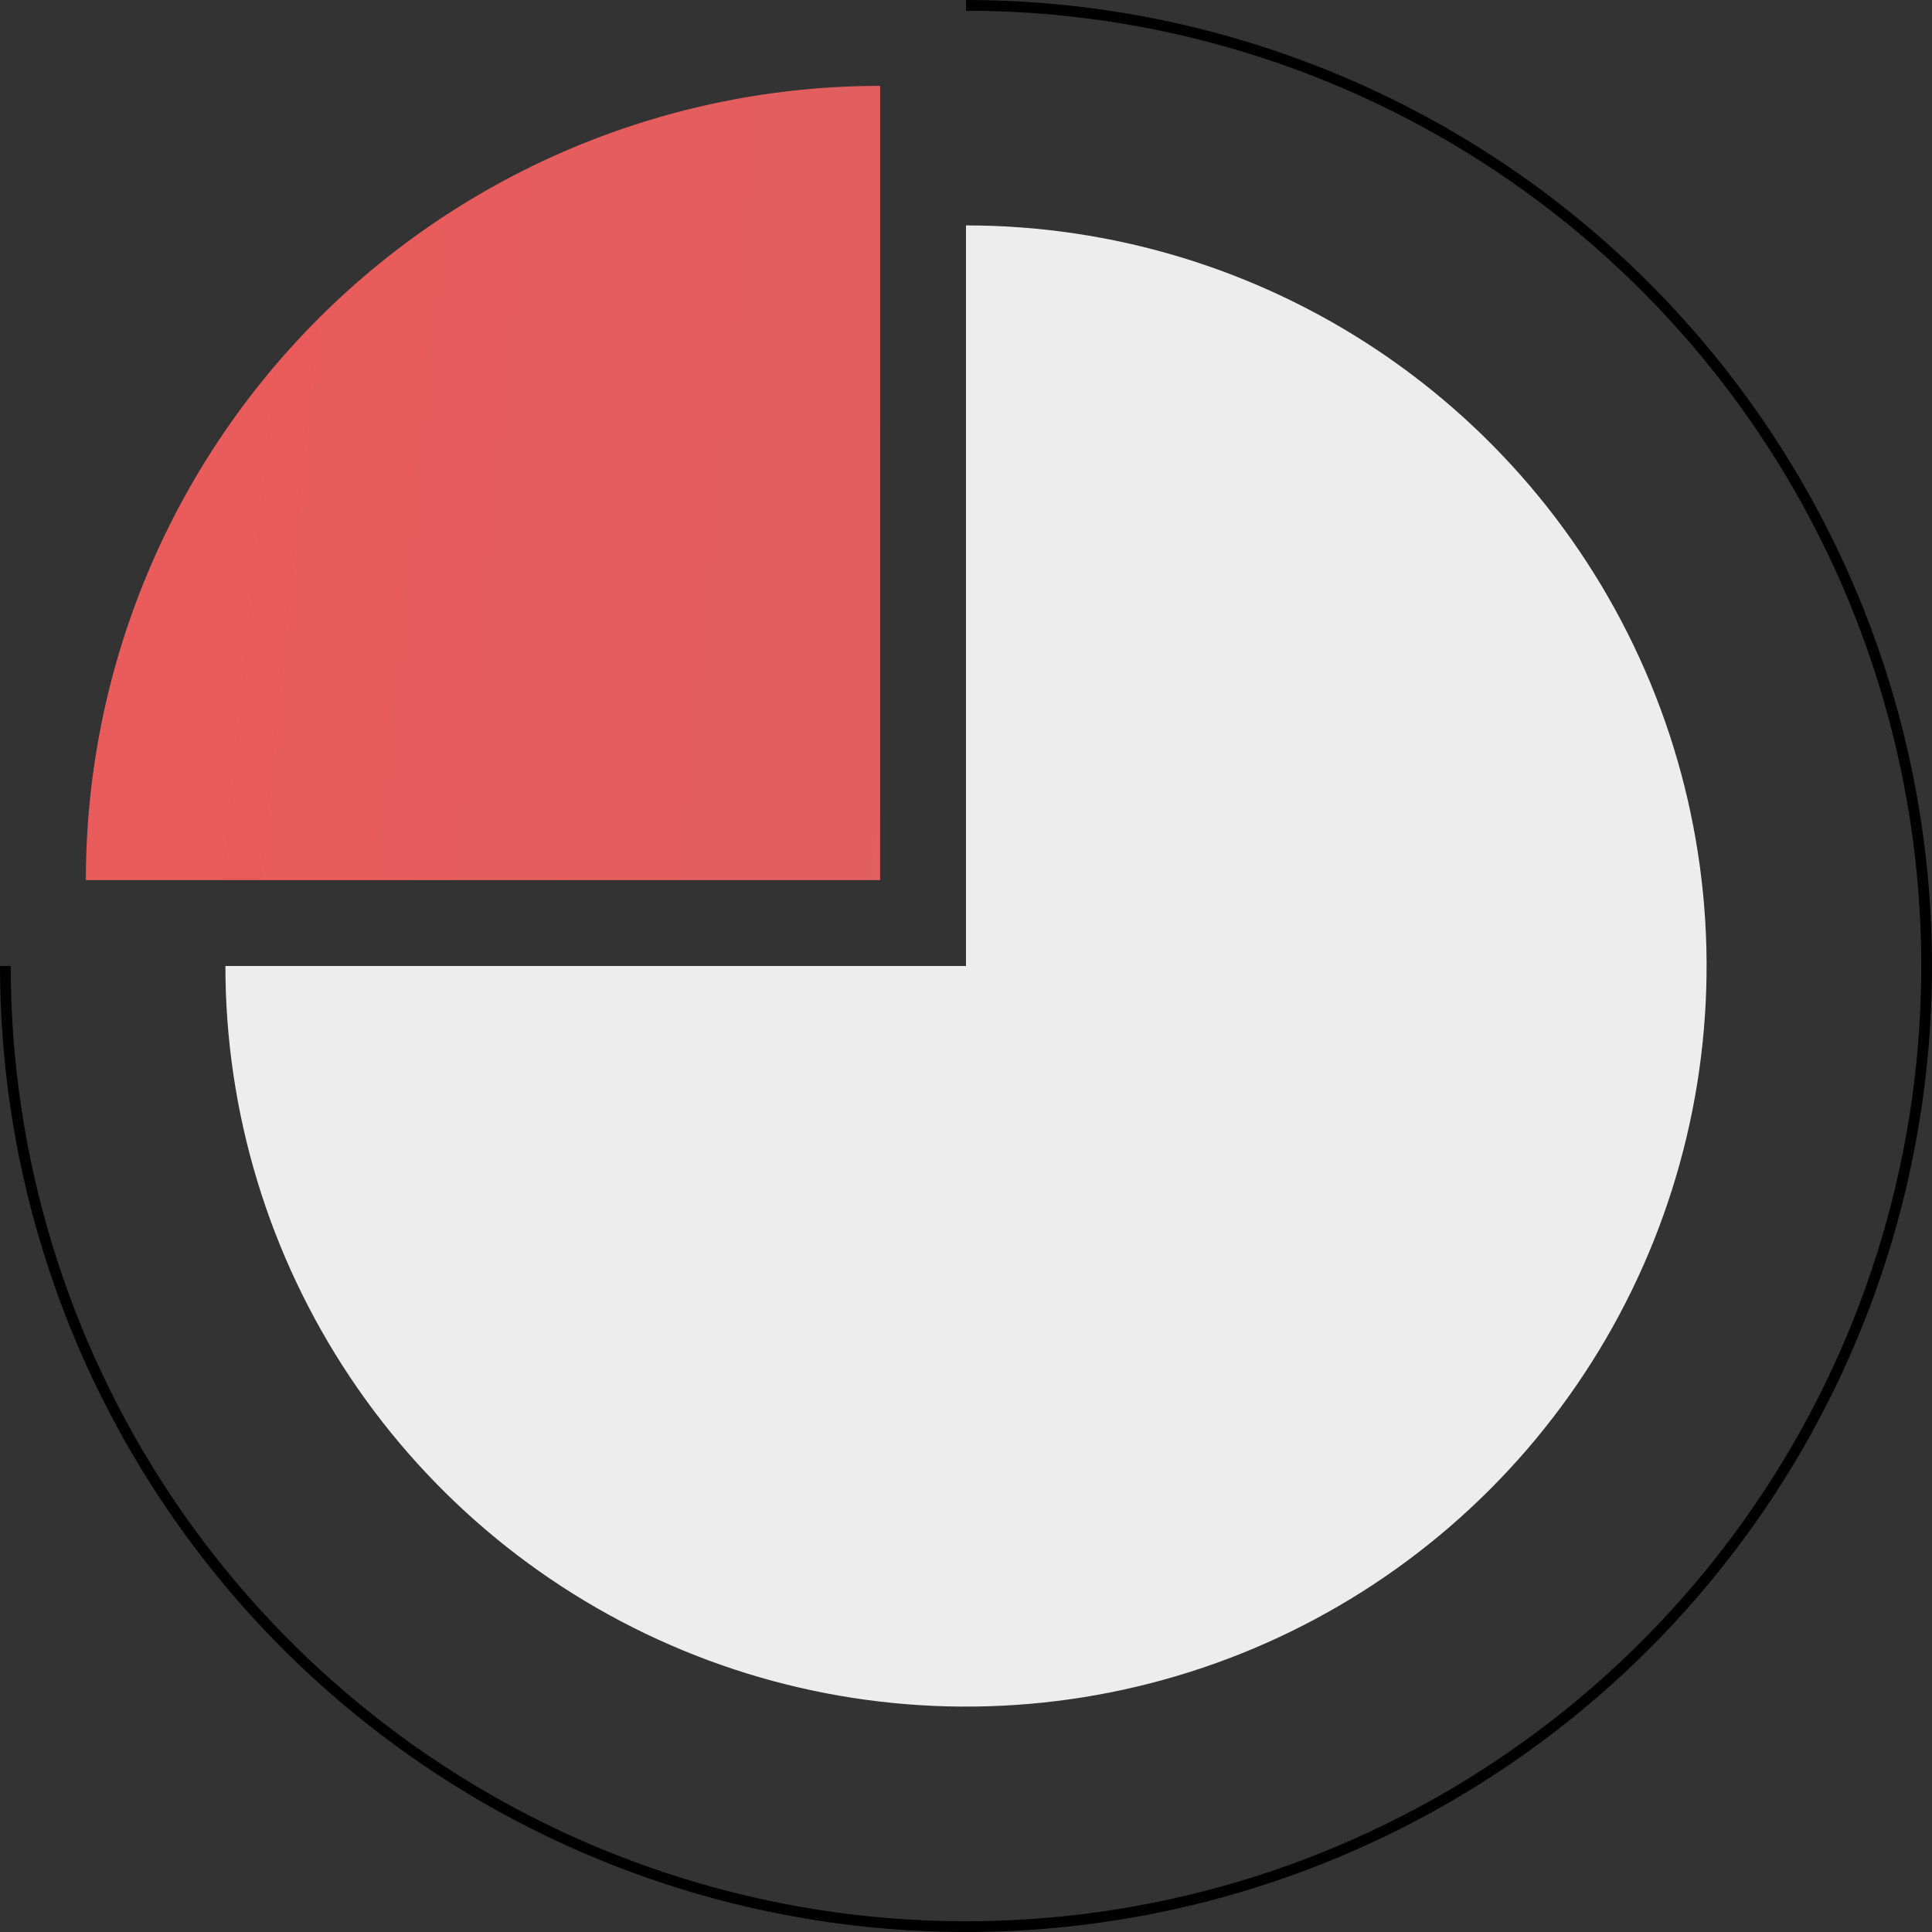 <?xml version="1.0" encoding="UTF-8"?> <svg xmlns="http://www.w3.org/2000/svg" width="180" height="180" viewBox="0 0 180 180" fill="none"><rect x="0" y="0" width="180" height="180" fill="#333333" stroke="none"/> <path d="M90 21C103.647 21 116.987 25.047 128.334 32.629C139.681 40.21 148.525 50.987 153.748 63.595C158.97 76.203 160.337 90.076 157.674 103.461C155.012 116.846 148.44 129.141 138.79 138.79C129.141 148.44 116.846 155.012 103.461 157.674C90.076 160.337 76.203 158.97 63.595 153.748C50.987 148.525 40.21 139.681 32.629 128.334C25.047 116.987 21 103.647 21 90L90 90L90 21Z" fill="#EDEDED"></path> <path d="M90 0.5C107.701 0.5 125.005 5.749 139.724 15.584C154.442 25.418 165.913 39.396 172.687 55.75C179.461 72.104 181.234 90.099 177.78 107.461C174.327 124.822 165.803 140.769 153.286 153.286C140.769 165.803 124.822 174.327 107.461 177.78C90.099 181.234 72.104 179.461 55.75 172.687C39.396 165.913 25.418 154.442 15.584 139.724C5.749 125.005 0.5 107.701 0.5 90" stroke="black"></path> <path d="M8 82C8 62.374 15.796 43.552 29.674 29.674C43.552 15.796 62.374 8 82 8L82 82L8 82Z" fill="url(#paint0_linear)"></path> <defs> <linearGradient id="paint0_linear" x1="21.976" y1="35.148" x2="150.656" y2="48.295" gradientUnits="userSpaceOnUse"> <stop stop-color="#EA5B5B"></stop> <stop offset="0.547" stop-color="#E06060"></stop> <stop offset="1" stop-color="#C55454"></stop> </linearGradient> </defs> </svg> 